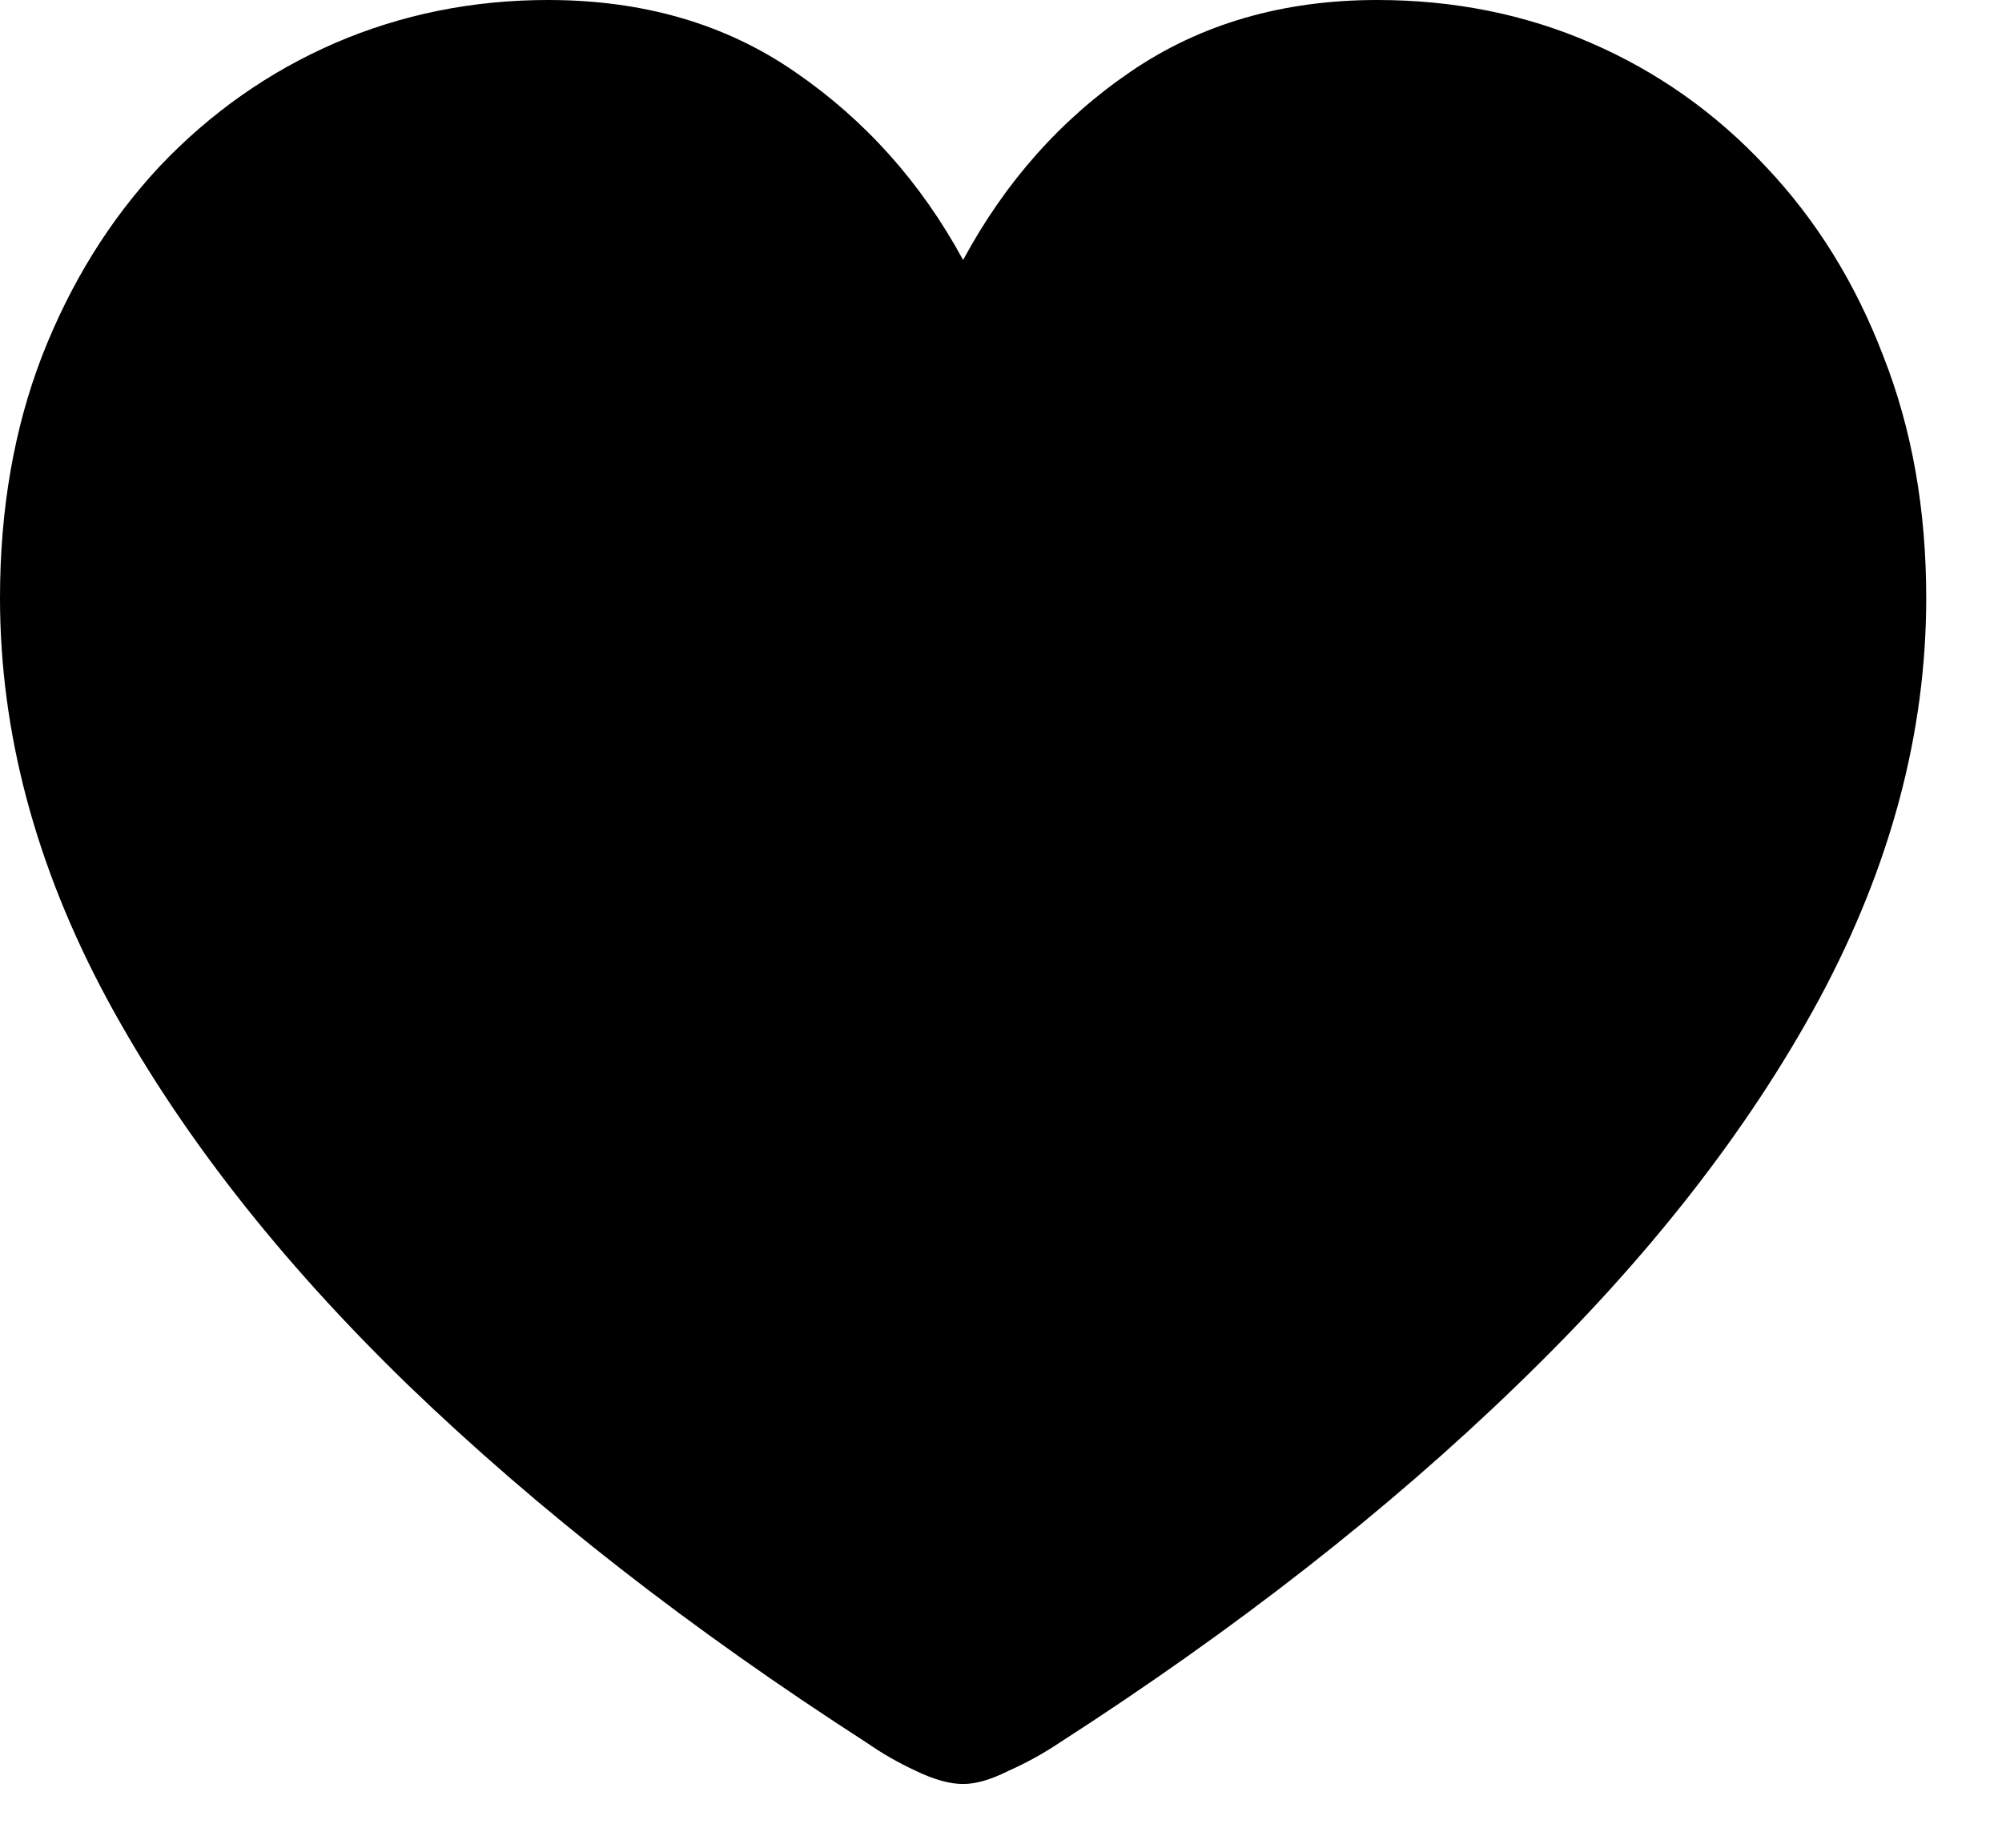 <?xml version="1.0" encoding="utf-8"?>
<svg xmlns="http://www.w3.org/2000/svg" fill="none" height="100%" overflow="visible" preserveAspectRatio="none" style="display: block;" viewBox="0 0 26 24" width="100%">
<path d="M12.508 23.172C12.335 23.172 12.132 23.116 11.898 23.003C11.672 22.899 11.46 22.778 11.261 22.639C8.975 21.167 6.988 19.617 5.299 17.989C3.62 16.361 2.316 14.69 1.39 12.976C0.463 11.253 0 9.516 0 7.767C0 6.616 0.182 5.568 0.546 4.624C0.918 3.671 1.429 2.849 2.078 2.156C2.736 1.463 3.494 0.931 4.351 0.559C5.217 0.186 6.139 0 7.118 0C8.356 0 9.425 0.312 10.326 0.935C11.235 1.559 11.963 2.373 12.508 3.377C13.054 2.364 13.777 1.55 14.677 0.935C15.586 0.312 16.656 0 17.886 0C18.881 0 19.808 0.186 20.665 0.559C21.522 0.931 22.276 1.463 22.925 2.156C23.583 2.849 24.094 3.671 24.458 4.624C24.83 5.568 25.016 6.616 25.016 7.767C25.016 9.516 24.553 11.253 23.627 12.976C22.7 14.69 21.392 16.361 19.704 17.989C18.024 19.617 16.041 21.167 13.755 22.639C13.547 22.778 13.326 22.899 13.093 23.003C12.867 23.116 12.673 23.172 12.508 23.172Z" fill="black" id=""/>
</svg>